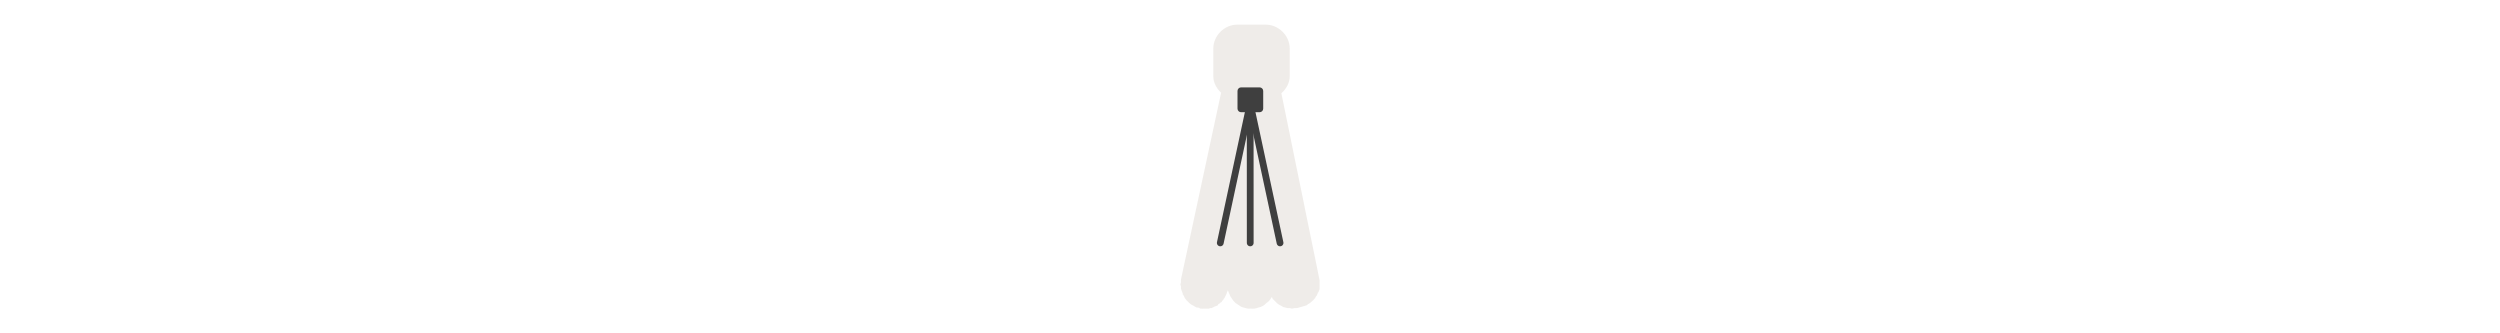 <svg width="300" height="40" viewBox="0 0 300 40" fill="none" xmlns="http://www.w3.org/2000/svg" >

<g transform="translate(130, 0) scale(2.5 2.5) "> 

<path opacity="0.807" d="M7.39 1.183C6.767 1.183 6.238 1.712 6.238 2.335V3.647C6.238 3.968 6.39 4.237 6.613 4.451L4.685 13.422C4.684 13.44 4.684 13.458 4.685 13.476C4.688 13.459 4.683 13.574 4.685 13.556C4.686 13.539 4.658 13.681 4.658 13.663C4.658 13.646 4.686 13.761 4.685 13.744C4.683 13.726 4.688 13.868 4.685 13.851C4.682 13.834 4.716 13.948 4.712 13.931C4.707 13.914 4.744 14.028 4.738 14.012C4.735 14.003 4.755 14.038 4.765 14.065C4.775 14.089 4.769 14.126 4.765 14.119C4.771 14.133 4.794 14.15 4.792 14.146C4.787 14.134 4.824 14.21 4.819 14.199C4.813 14.188 4.852 14.264 4.846 14.253C4.839 14.242 4.879 14.317 4.872 14.306C4.896 14.344 4.923 14.38 4.953 14.413C4.947 14.407 4.962 14.421 4.979 14.44C4.997 14.459 5.012 14.473 5.006 14.467C5.024 14.486 5.039 14.499 5.033 14.494C5.052 14.511 5.066 14.526 5.06 14.52C5.079 14.538 5.093 14.552 5.087 14.547C5.12 14.577 5.156 14.603 5.194 14.627C5.183 14.621 5.258 14.661 5.247 14.654C5.236 14.648 5.312 14.687 5.301 14.681C5.294 14.678 5.307 14.698 5.328 14.708C5.341 14.714 5.359 14.71 5.354 14.708C5.374 14.717 5.388 14.737 5.381 14.735C5.37 14.73 5.446 14.765 5.435 14.761C5.424 14.757 5.526 14.765 5.515 14.761C5.504 14.758 5.58 14.791 5.569 14.788C5.557 14.785 5.634 14.817 5.622 14.815C5.611 14.813 5.687 14.816 5.676 14.815C5.664 14.813 5.768 14.816 5.756 14.815C5.744 14.814 5.821 14.815 5.81 14.815C5.845 14.817 5.881 14.817 5.917 14.815C5.905 14.816 5.982 14.813 5.97 14.815C5.959 14.816 6.036 14.813 6.024 14.815C6.012 14.817 6.116 14.785 6.104 14.788C6.093 14.791 6.169 14.785 6.158 14.788C6.147 14.792 6.222 14.757 6.211 14.761C6.2 14.765 6.276 14.73 6.265 14.735C6.254 14.739 6.329 14.703 6.319 14.708C6.308 14.713 6.409 14.675 6.399 14.681C6.389 14.687 6.462 14.648 6.452 14.654C6.443 14.661 6.489 14.594 6.479 14.601C6.47 14.608 6.542 14.566 6.533 14.574C6.524 14.581 6.595 14.512 6.586 14.52C6.578 14.528 6.648 14.485 6.64 14.494C6.632 14.502 6.674 14.431 6.667 14.44C6.659 14.449 6.728 14.377 6.72 14.386C6.713 14.396 6.754 14.323 6.747 14.333C6.756 14.324 6.765 14.315 6.774 14.306C6.767 14.317 6.807 14.242 6.801 14.253C6.794 14.264 6.833 14.188 6.827 14.199C6.822 14.21 6.859 14.134 6.854 14.146C6.851 14.154 6.873 14.113 6.881 14.092C6.879 14.095 6.877 14.074 6.881 14.065C6.889 14.044 6.911 14.003 6.908 14.012C6.918 13.985 6.927 13.958 6.934 13.931C6.941 13.956 6.964 13.995 6.961 13.985C6.957 13.971 6.993 14.079 6.988 14.065C6.983 14.051 7.021 14.132 7.015 14.119C7.009 14.105 7.048 14.212 7.042 14.199C7.034 14.185 7.104 14.293 7.095 14.279C7.087 14.266 7.158 14.373 7.149 14.36C7.139 14.347 7.213 14.452 7.202 14.44C7.192 14.428 7.267 14.505 7.256 14.494C7.244 14.482 7.322 14.558 7.309 14.547C7.297 14.537 7.403 14.61 7.39 14.601C7.377 14.591 7.484 14.663 7.47 14.654C7.456 14.646 7.565 14.715 7.55 14.708C7.568 14.717 7.586 14.726 7.604 14.735C7.586 14.727 7.703 14.768 7.684 14.761C7.666 14.755 7.811 14.793 7.792 14.788C7.772 14.784 7.918 14.818 7.899 14.815C7.879 14.812 8.025 14.816 8.006 14.815C7.986 14.814 8.132 14.814 8.113 14.815C8.093 14.816 8.239 14.812 8.22 14.815C8.201 14.818 8.346 14.784 8.327 14.788C8.308 14.793 8.426 14.755 8.407 14.761C8.389 14.768 8.533 14.727 8.515 14.735C8.497 14.742 8.639 14.672 8.622 14.681C8.605 14.691 8.718 14.617 8.702 14.627C8.686 14.639 8.798 14.535 8.782 14.547C8.767 14.56 8.877 14.48 8.863 14.494C8.849 14.507 8.956 14.398 8.943 14.413C8.931 14.428 9.008 14.317 8.997 14.333C8.988 14.346 9.036 14.275 9.05 14.253C9.07 14.282 9.085 14.345 9.077 14.333C9.065 14.316 9.171 14.429 9.157 14.413C9.144 14.398 9.252 14.508 9.238 14.494C9.223 14.48 9.334 14.586 9.318 14.574C9.302 14.561 9.416 14.638 9.398 14.627C9.381 14.617 9.524 14.69 9.505 14.681C9.487 14.672 9.605 14.742 9.586 14.735C9.567 14.727 9.713 14.767 9.693 14.761C9.673 14.756 9.82 14.792 9.8 14.788C9.78 14.784 9.927 14.79 9.907 14.788C9.887 14.786 10.038 14.815 10.014 14.815C9.991 14.815 10.161 14.786 10.138 14.788C10.132 14.789 10.156 14.79 10.168 14.788C10.206 14.783 10.278 14.785 10.261 14.788C10.243 14.791 10.371 14.758 10.354 14.761C10.336 14.765 10.463 14.73 10.446 14.735C10.429 14.739 10.555 14.702 10.539 14.708C10.522 14.713 10.647 14.674 10.631 14.681C10.615 14.688 10.739 14.646 10.723 14.654C10.708 14.662 10.8 14.592 10.785 14.601C10.77 14.609 10.892 14.538 10.878 14.547C10.888 14.539 10.898 14.53 10.908 14.52C10.895 14.531 10.983 14.456 10.97 14.467C10.957 14.478 11.044 14.401 11.032 14.413C11.066 14.38 11.097 14.344 11.124 14.306C11.116 14.317 11.162 14.242 11.155 14.253C11.148 14.264 11.192 14.188 11.186 14.199C11.182 14.206 11.206 14.193 11.217 14.172C11.224 14.158 11.219 14.141 11.217 14.146C11.213 14.154 11.238 14.113 11.248 14.092C11.245 14.097 11.24 14.082 11.248 14.065C11.258 14.04 11.282 14.03 11.278 14.038C11.273 14.052 11.314 13.944 11.309 13.958C11.305 13.972 11.343 13.863 11.34 13.878C11.337 13.892 11.342 13.783 11.34 13.797C11.338 13.812 11.341 13.702 11.34 13.717C11.34 13.722 11.34 13.703 11.34 13.69C11.339 13.701 11.34 13.625 11.34 13.637C11.34 13.648 11.339 13.545 11.34 13.556C11.342 13.521 11.342 13.485 11.34 13.449L9.506 4.477C9.744 4.262 9.907 3.98 9.907 3.647V2.335C9.907 1.712 9.379 1.183 8.756 1.183H7.39Z" fill="#EBE7E4"/>

</g>%n%n
<g transform="translate(139, 9) scale(0.038 0.038) "> 

<path d="M290.035 89.245V90.323L195.609 530.237" stroke="#3f3f3f" stroke-width="21.4" stroke-linecap="round"/>
<path d="M319.788 39.063H261.382C255.094 39.063 249.996 44.16 249.996 50.449V106.177C249.996 112.466 255.094 117.563 261.382 117.563H319.788C326.076 117.563 331.174 112.466 331.174 106.177V50.449C331.174 44.16 326.076 39.063 319.788 39.063Z" fill="#3f3f3f"/>
<path d="M290.035 89.245V90.323L290.191 530.237" stroke="#3f3f3f" stroke-width="21.4" stroke-linecap="round"/>
<path d="M289.965 89.245V90.323L384.39 530.237" stroke="#3f3f3f" stroke-width="21.4" stroke-linecap="round"/>

</g>%n%n</svg>